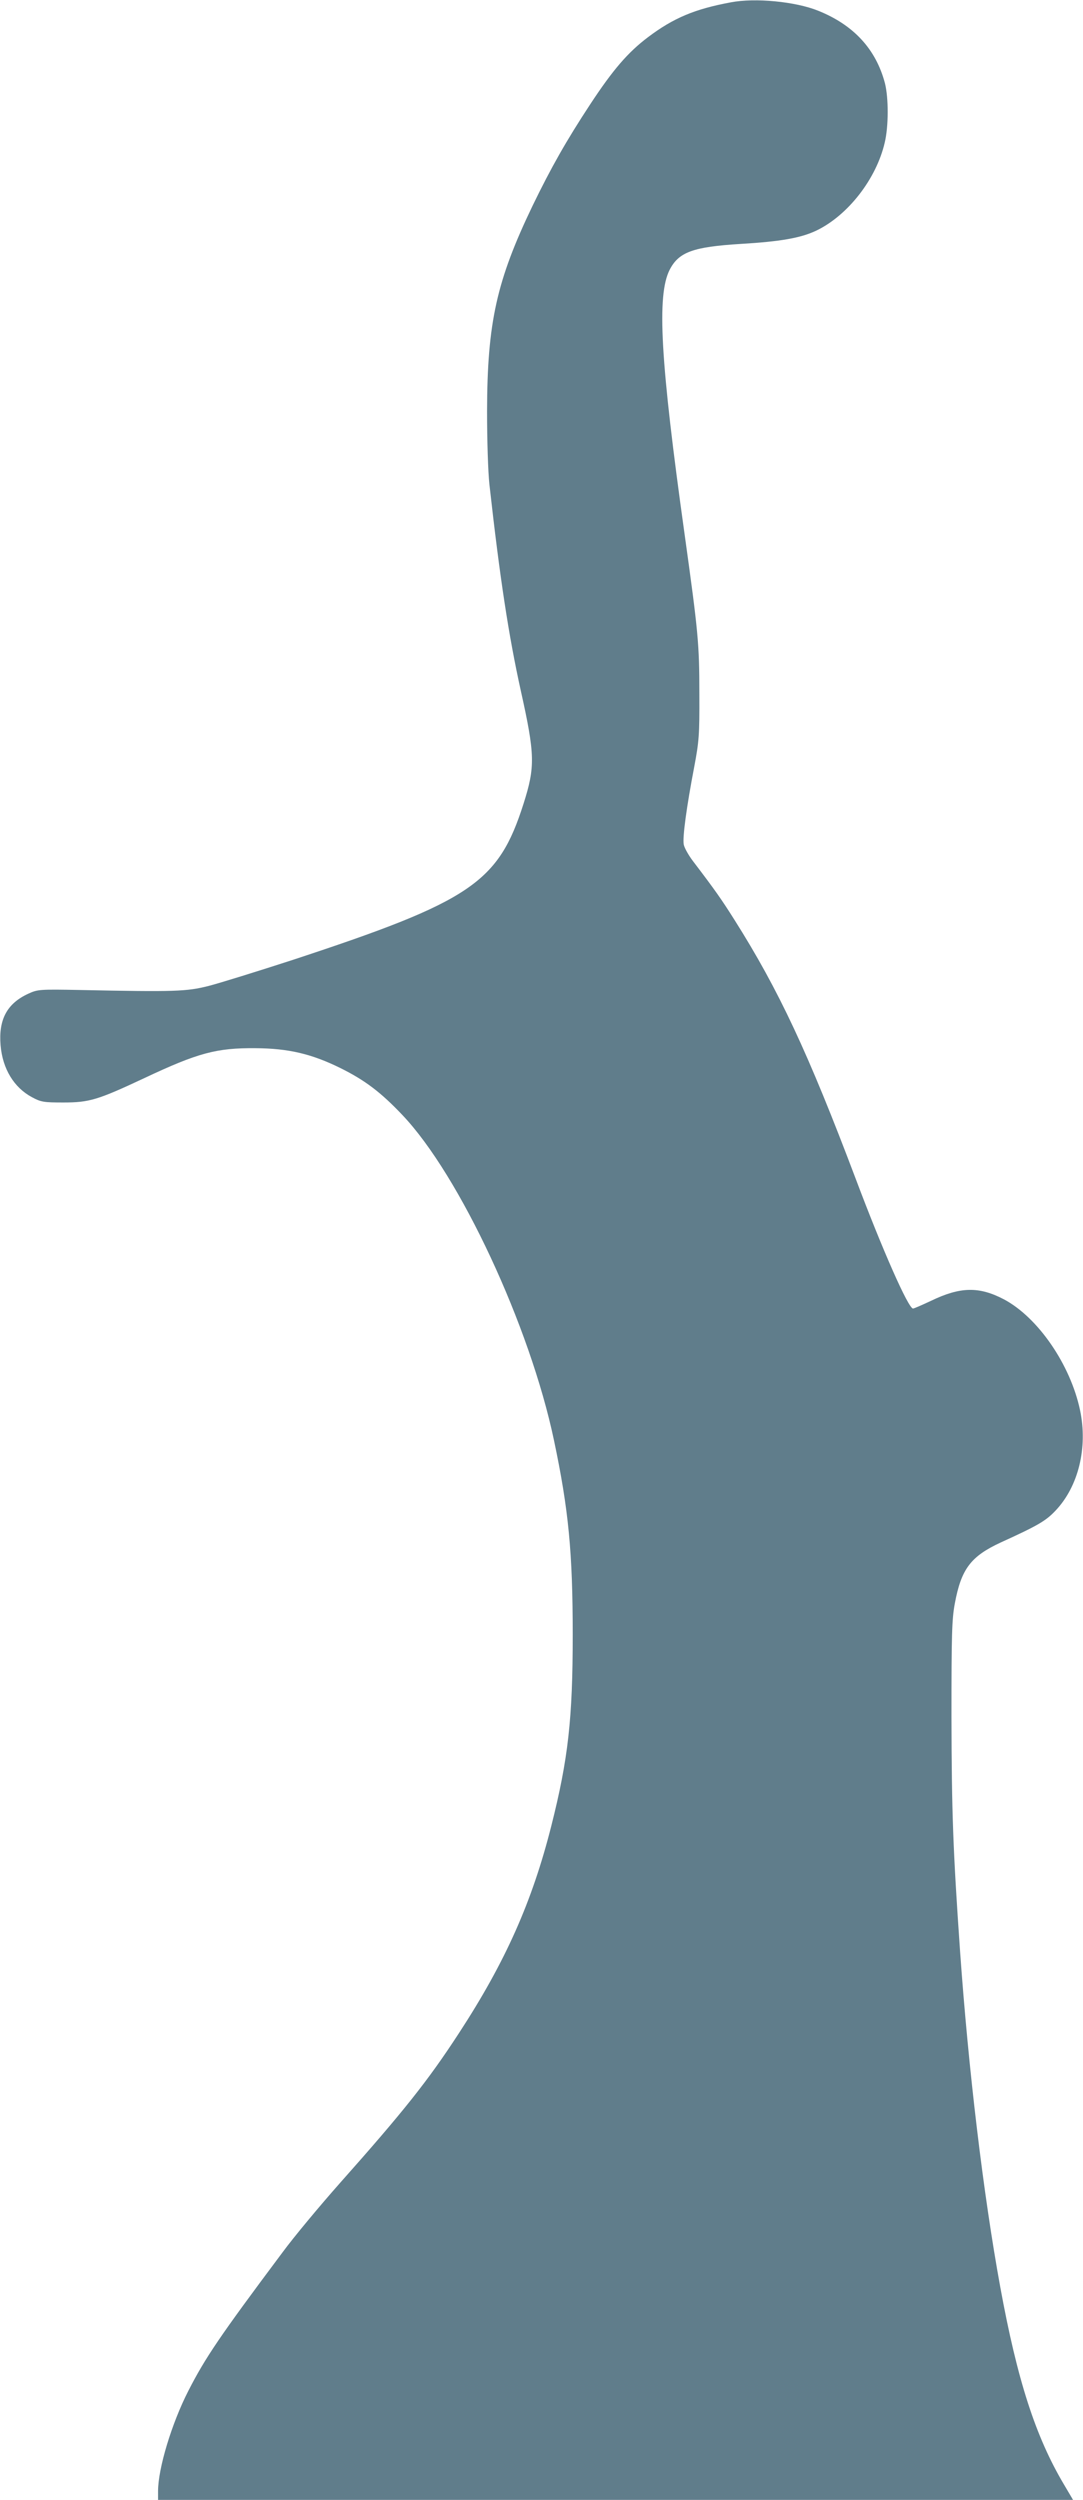 <?xml version="1.0" standalone="no"?>
<!DOCTYPE svg PUBLIC "-//W3C//DTD SVG 20010904//EN"
 "http://www.w3.org/TR/2001/REC-SVG-20010904/DTD/svg10.dtd">
<svg version="1.0" xmlns="http://www.w3.org/2000/svg"
 width="555pt" height="1280pt" viewBox="0 0 555 1280"
 preserveAspectRatio="xMidYMid meet">
<g transform="translate(0,1280) scale(0.1,-0.1)"
fill="#607d8b" stroke="none">
<path d="M3745 12788 c-184 -34 -294 -80 -425 -179 -102 -77 -179 -166 -296
-344 -121 -184 -200 -323 -295 -519 -184 -383 -232 -597 -233 -1051 0 -150 5
-309 12 -375 54 -484 99 -776 161 -1057 73 -328 74 -389 14 -578 -129 -405
-268 -499 -1183 -800 -179 -58 -372 -118 -430 -133 -115 -29 -172 -31 -660
-21 -208 4 -217 3 -265 -19 -109 -50 -153 -132 -142 -264 10 -121 69 -217 161
-266 46 -25 61 -27 161 -27 133 0 176 13 415 125 274 129 370 155 570 153 168
-1 287 -29 435 -102 125 -62 206 -123 317 -240 294 -309 654 -1081 777 -1666
75 -355 96 -575 96 -995 0 -430 -23 -636 -110 -980 -98 -387 -234 -694 -473
-1060 -159 -244 -283 -400 -612 -770 -100 -113 -233 -272 -294 -355 -321 -429
-394 -537 -481 -707 -85 -166 -155 -397 -155 -513 l0 -45 2345 0 2344 0 -46
78 c-146 245 -240 536 -327 1012 -87 476 -163 1112 -206 1720 -36 516 -43 709
-44 1200 0 420 2 498 17 579 33 178 82 242 235 313 189 86 231 110 281 163
118 124 166 323 126 514 -49 233 -215 475 -390 568 -128 67 -224 65 -375 -8
-45 -21 -86 -39 -91 -39 -24 0 -157 301 -294 665 -243 643 -394 966 -621 1325
-67 106 -100 153 -212 300 -23 30 -45 69 -48 86 -7 36 15 196 54 399 24 128
27 160 26 370 0 260 -6 319 -75 815 -125 893 -144 1228 -77 1359 47 91 121
117 363 132 203 12 309 30 390 69 161 78 306 264 349 450 20 83 20 229 1 304
-46 174 -160 298 -342 371 -116 47 -323 67 -448 43z"/>
</g>
</svg>
